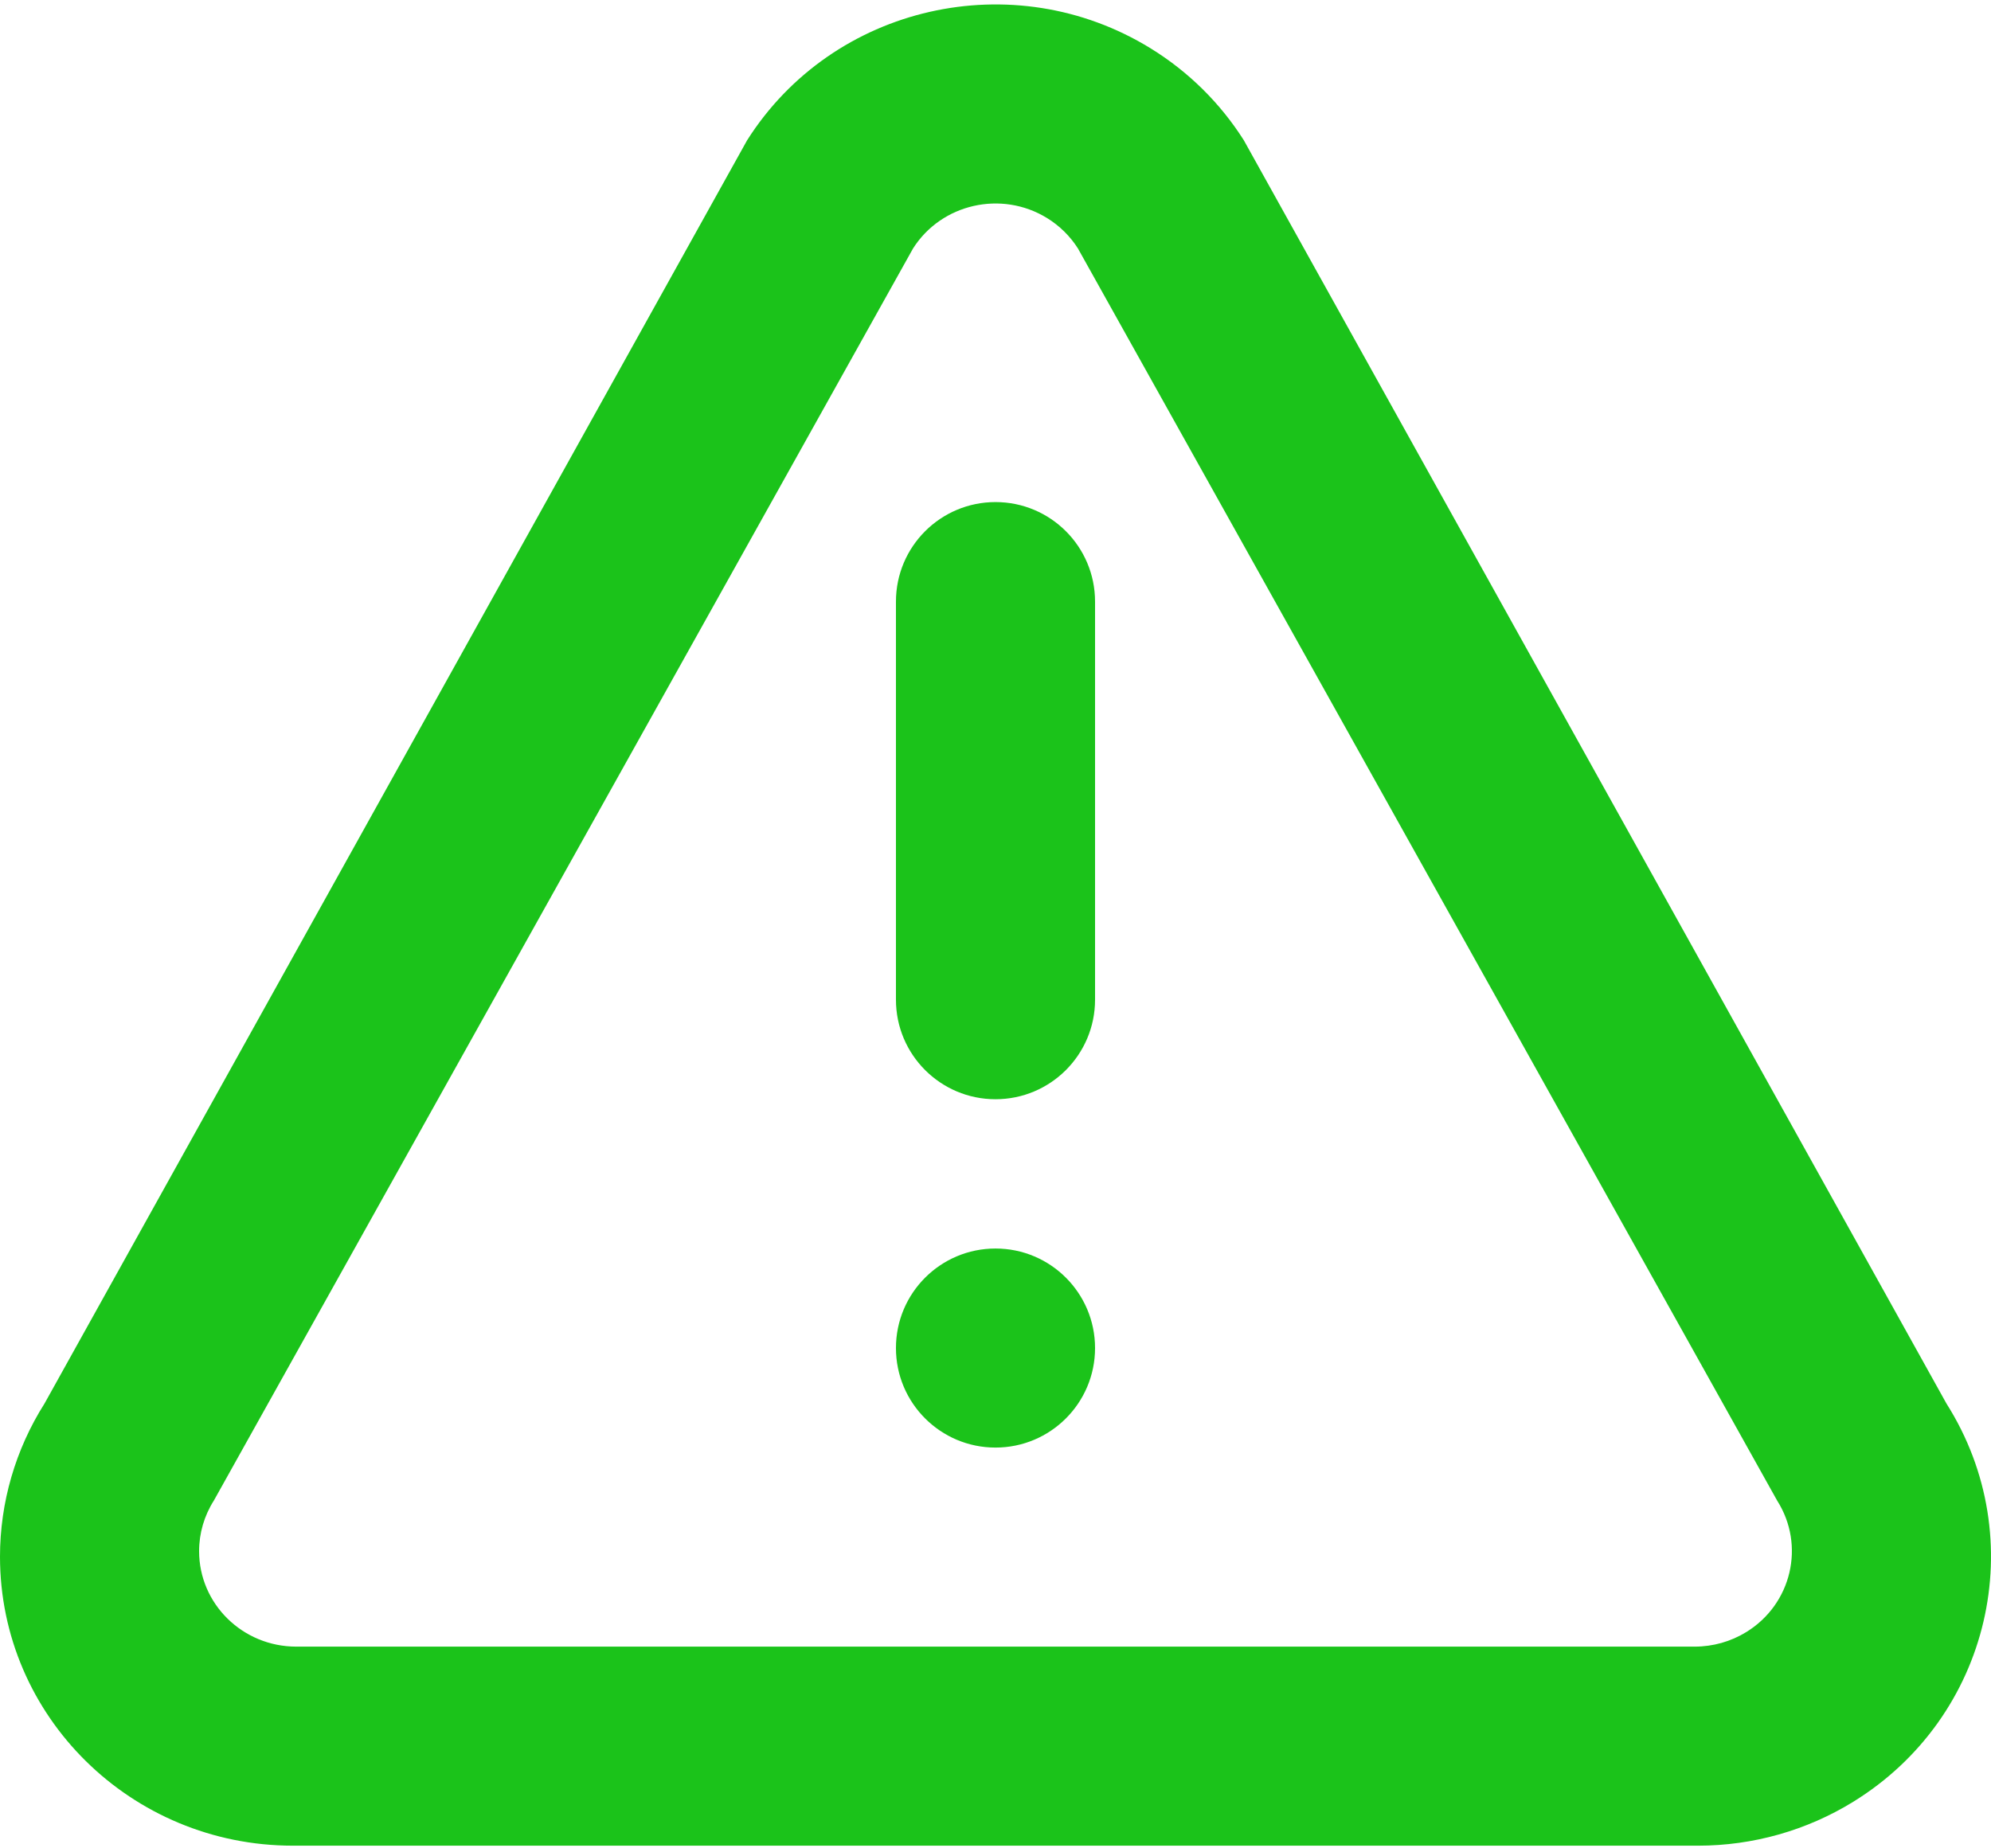 <?xml version="1.0" encoding="UTF-8"?>
<svg width="112px" height="104px" viewBox="0 0 112 104" version="1.1" xmlns="http://www.w3.org/2000/svg" xmlns:xlink="http://www.w3.org/1999/xlink">
    <!-- Generator: sketchtool 52.6 (67491) - http://www.bohemiancoding.com/sketch -->
    <title>3EB8F7E5-4D4F-4755-9904-71ABB23CACA5</title>
    <desc>Created with sketchtool.</desc>
    <defs>
        <path d="M70,82.6 C66.907,82.6 64.4,80.093 64.4,77 L64.4,54.6 C64.4,51.507 66.907,49 70,49 C73.093,49 75.6,51.507 75.6,54.6 L75.6,77 C75.6,80.093 73.093,82.6 70,82.6 Z M70,91 C73.093,91 75.6,93.507 75.6,96.6 C75.6,99.693 73.093,102.2 70,102.2 C66.907,102.2 64.4,99.693 64.4,96.6 C64.4,93.507 66.907,91 70,91 Z M74.635,34.726 C74.195,34.034 73.601,33.45 72.897,33.017 C70.337,31.445 66.964,32.21 65.364,34.726 L26.031,105.18 C25.488,106.034 25.2,107.02 25.2,108.027 C25.2,110.995 27.647,113.4 30.666,113.4 L109.333,113.4 C110.358,113.4 111.361,113.117 112.23,112.583 C114.79,111.011 115.568,107.696 113.968,105.18 L74.635,34.726 Z M83.971,28.645 L123.493,99.721 C128.316,107.337 125.97,117.369 118.254,122.128 C115.635,123.744 112.609,124.6 109.521,124.6 L30.477,124.6 C21.377,124.6 14,117.32 14,108.339 C14,105.292 14.868,102.306 16.505,99.721 L56.026,28.645 C60.849,21.029 71.015,18.714 78.732,23.474 C80.854,24.782 82.645,26.551 83.971,28.645 Z" id="path-1"></path>
    </defs>
    <g id="WPSAL-Screens" stroke="none" stroke-width="1" fill="none" fill-rule="evenodd">
        <g id="Custom-icons" transform="translate(-165, -908)">
            <g id="Custom-Icons" transform="translate(151, 228)">
                <g id="Low" transform="translate(0, 659.25)">
                    <g id="Atoms-/-icons-/-custom-warning">
                        <mask id="mask-2" fill="white">
                            <use xlink:href="#path-1"></use>
                        </mask>
                        <use id="custom-warning" fill="#1BC31A" fill-rule="nonzero" xlink:href="#path-1"></use>
                    </g>
                </g>
            </g>
        </g>
    </g>
</svg>